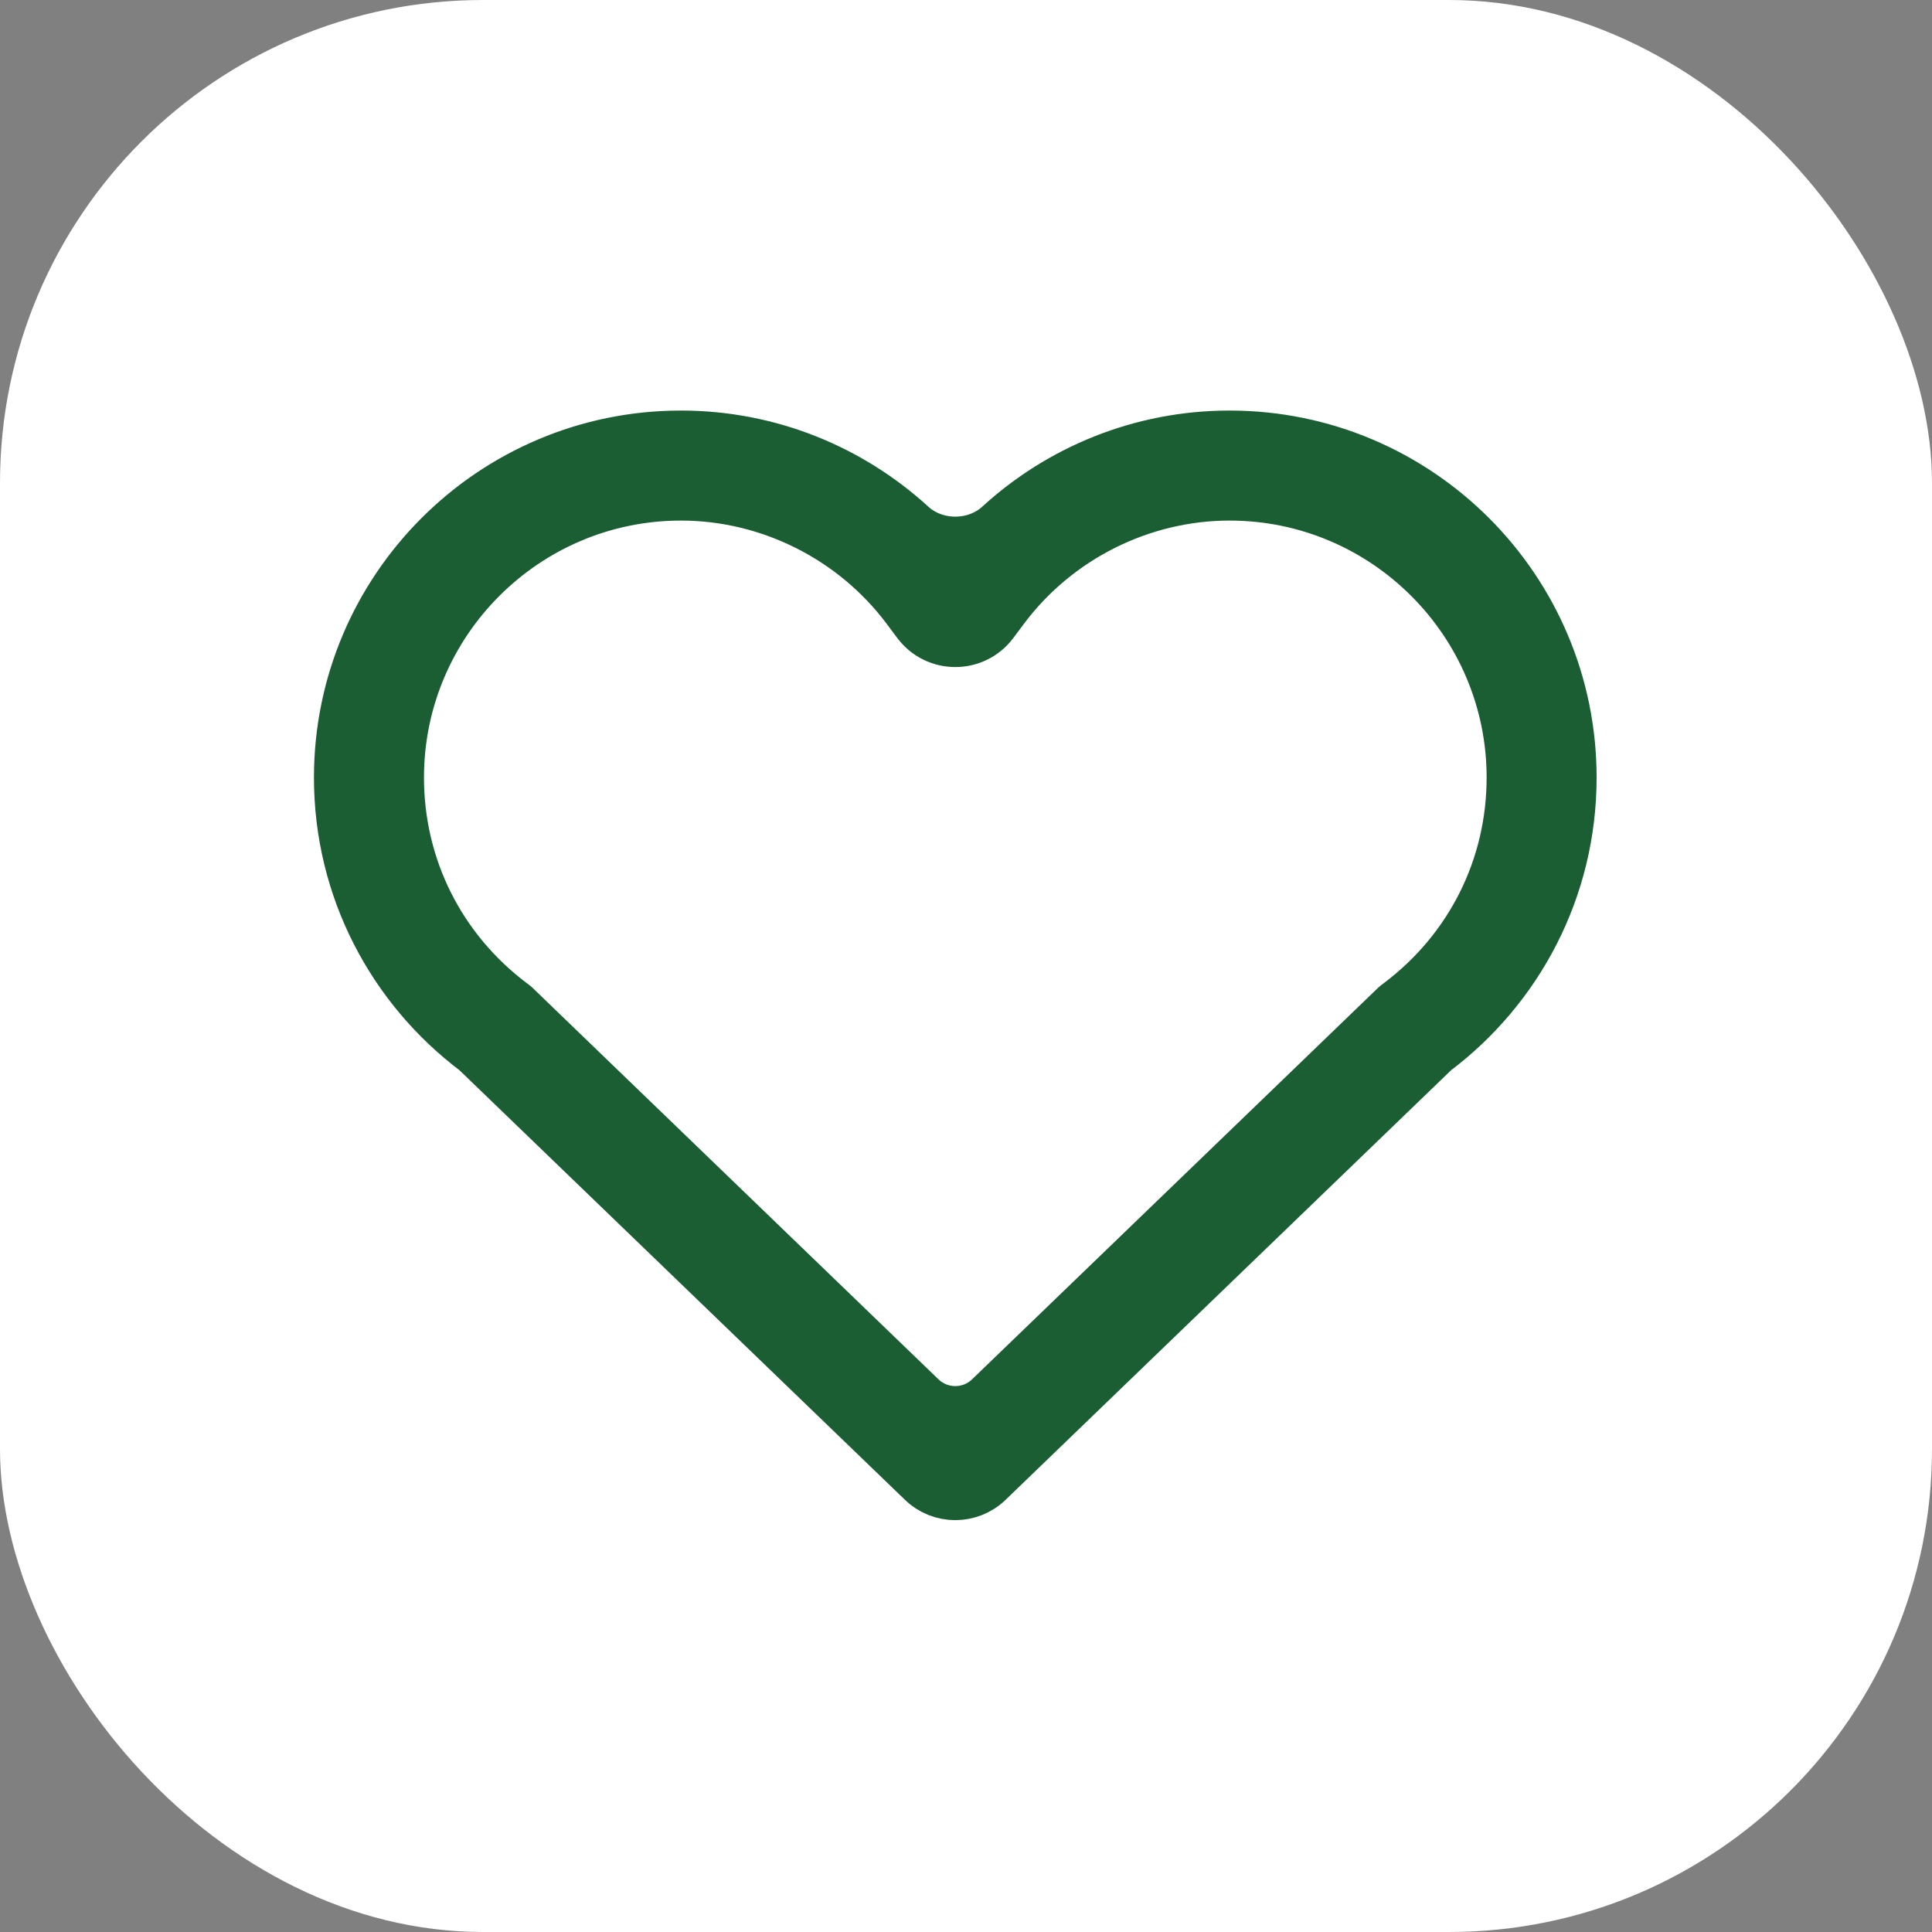 <?xml version="1.0" encoding="UTF-8"?> <svg xmlns="http://www.w3.org/2000/svg" width="40" height="40" viewBox="0 0 40 40" fill="none"><rect x="0" y="0" width="40" height="40" fill="#808080" stroke="none"/><rect width="40" height="40" rx="10" fill="white"></rect><path d="M9.839 21.778L19.084 30.693C19.471 31.066 20.085 31.066 20.472 30.693L29.717 21.778C31.442 20.479 32.556 18.42 32.556 16.099C32.556 12.181 29.376 9 25.457 9C23.616 9 21.935 9.706 20.674 10.859C20.181 11.309 19.375 11.309 18.883 10.859C17.621 9.706 15.94 9 14.099 9C10.181 9 7 12.181 7 16.099C7 18.42 8.114 20.479 9.839 21.778ZM14.099 10.278C15.92 10.278 17.66 11.151 18.755 12.612L18.978 12.91C19.378 13.444 20.179 13.444 20.579 12.91L20.801 12.613C21.896 11.151 23.637 10.278 25.457 10.278C28.667 10.278 31.279 12.889 31.279 16.099C31.279 17.944 30.43 19.642 28.948 20.757L28.886 20.804L28.83 20.858L20.472 28.918C20.085 29.291 19.471 29.291 19.084 28.918L10.727 20.858L10.671 20.804L10.609 20.757C9.128 19.642 8.278 17.944 8.278 16.099C8.278 12.889 10.889 10.278 14.099 10.278Z" fill="#1C5E33" stroke="#1C5E33" stroke-linejoin="round"></path></svg> 